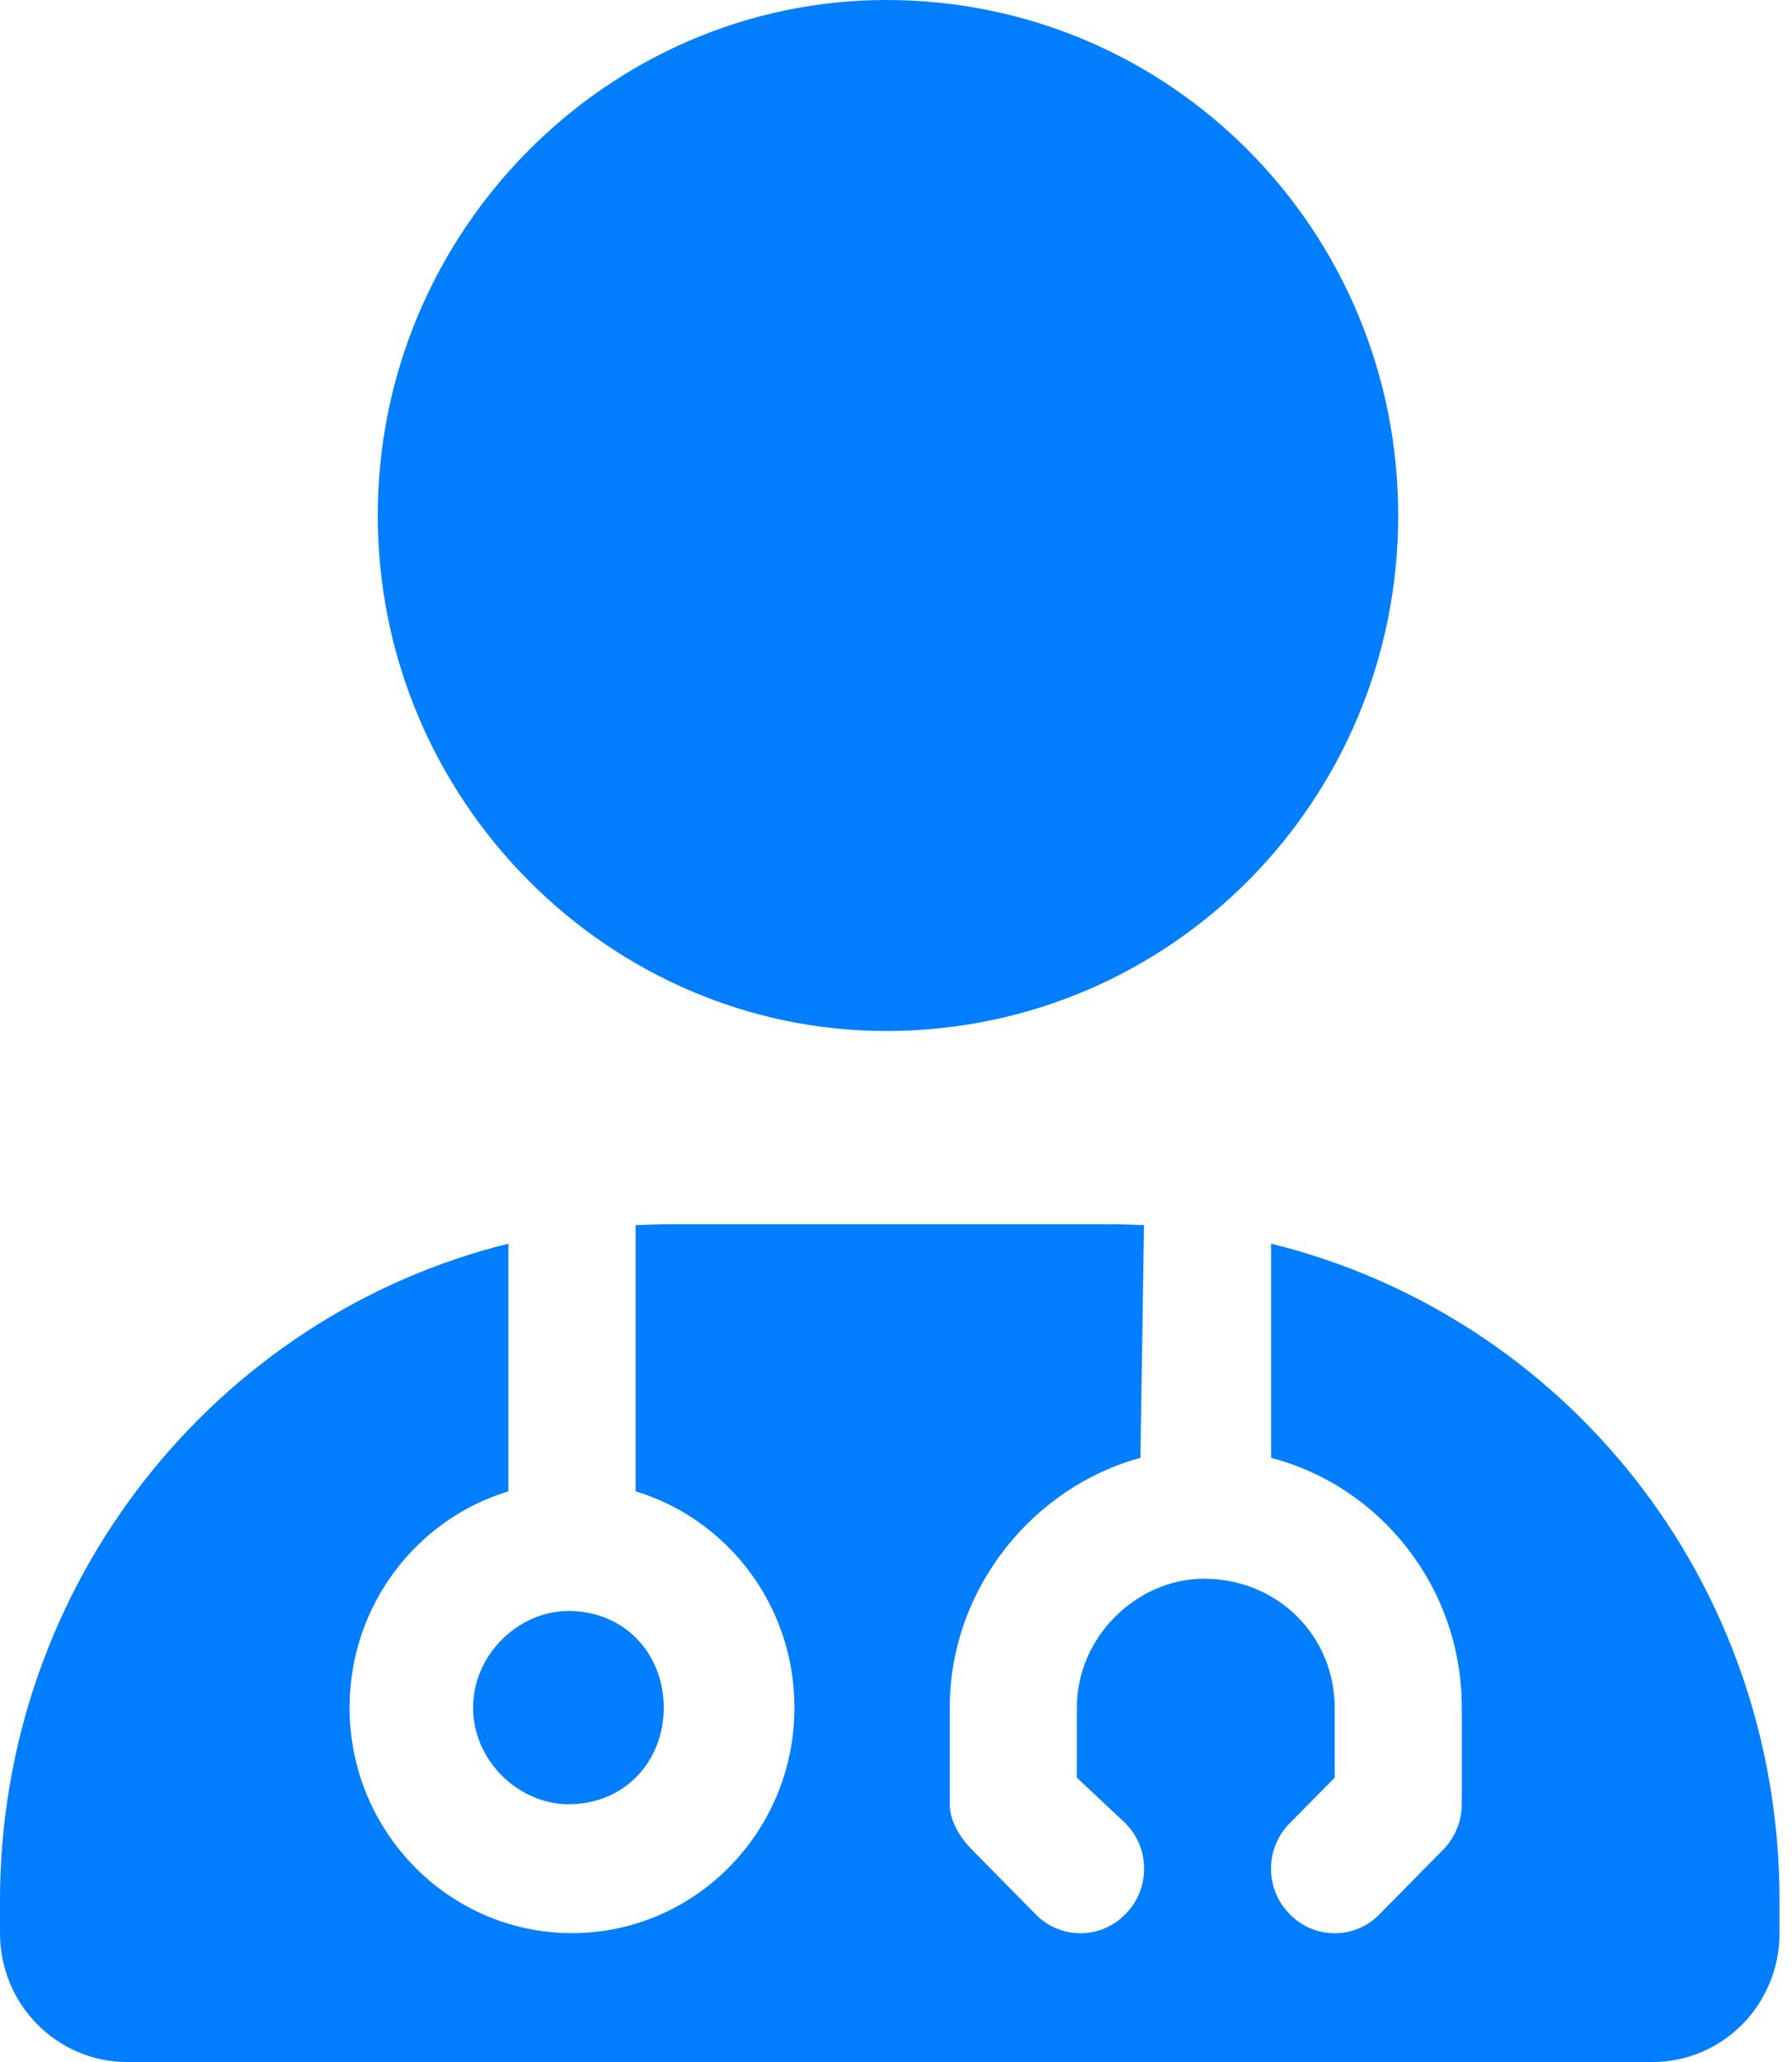 <svg width="40" height="46" viewBox="0 0 40 46" fill="none" xmlns="http://www.w3.org/2000/svg">
<path d="M31.21 11.5C31.21 17.852 26.13 23 19.781 23C13.592 23 8.432 17.852 8.432 11.5C8.432 5.149 13.592 0 19.781 0C26.13 0 31.21 5.149 31.21 11.5ZM25.456 32.523C23.089 33.161 21.2 35.416 21.2 38.094V40.25C21.2 40.627 21.431 40.996 21.697 41.265L23.115 42.703C23.665 43.269 24.569 43.269 25.119 42.703C25.678 42.146 25.678 41.229 25.119 40.672L24.037 39.657V38.094C24.037 36.504 25.385 35.219 26.875 35.219C28.524 35.219 29.792 36.504 29.792 38.094V39.657L28.79 40.672C28.231 41.229 28.231 42.146 28.79 42.703C29.34 43.269 30.244 43.269 30.794 42.703L32.212 41.265C32.478 40.996 32.629 40.627 32.629 40.25V38.094C32.629 35.416 30.82 33.161 28.373 32.523V27.744C34.89 29.352 39.722 35.228 39.722 42.406V43.125C39.722 44.715 38.455 46 36.885 46H2.837C1.271 46 0 44.715 0 43.125V42.406C0 35.309 4.835 29.352 11.349 27.744V33.269C9.301 33.889 7.803 35.812 7.803 38.094C7.803 40.87 10.028 43.125 12.768 43.125C15.508 43.125 17.733 40.87 17.733 38.094C17.733 35.812 16.235 33.889 14.187 33.269V27.331C14.426 27.322 14.656 27.312 14.896 27.312H24.826C25.066 27.312 25.296 27.322 25.536 27.331L25.456 32.523ZM14.816 38.094C14.816 39.289 13.947 40.25 12.688 40.25C11.589 40.25 10.56 39.289 10.56 38.094C10.56 36.899 11.589 35.938 12.688 35.938C13.947 35.938 14.816 36.899 14.816 38.094Z" fill="#037EFF"/>
</svg>
